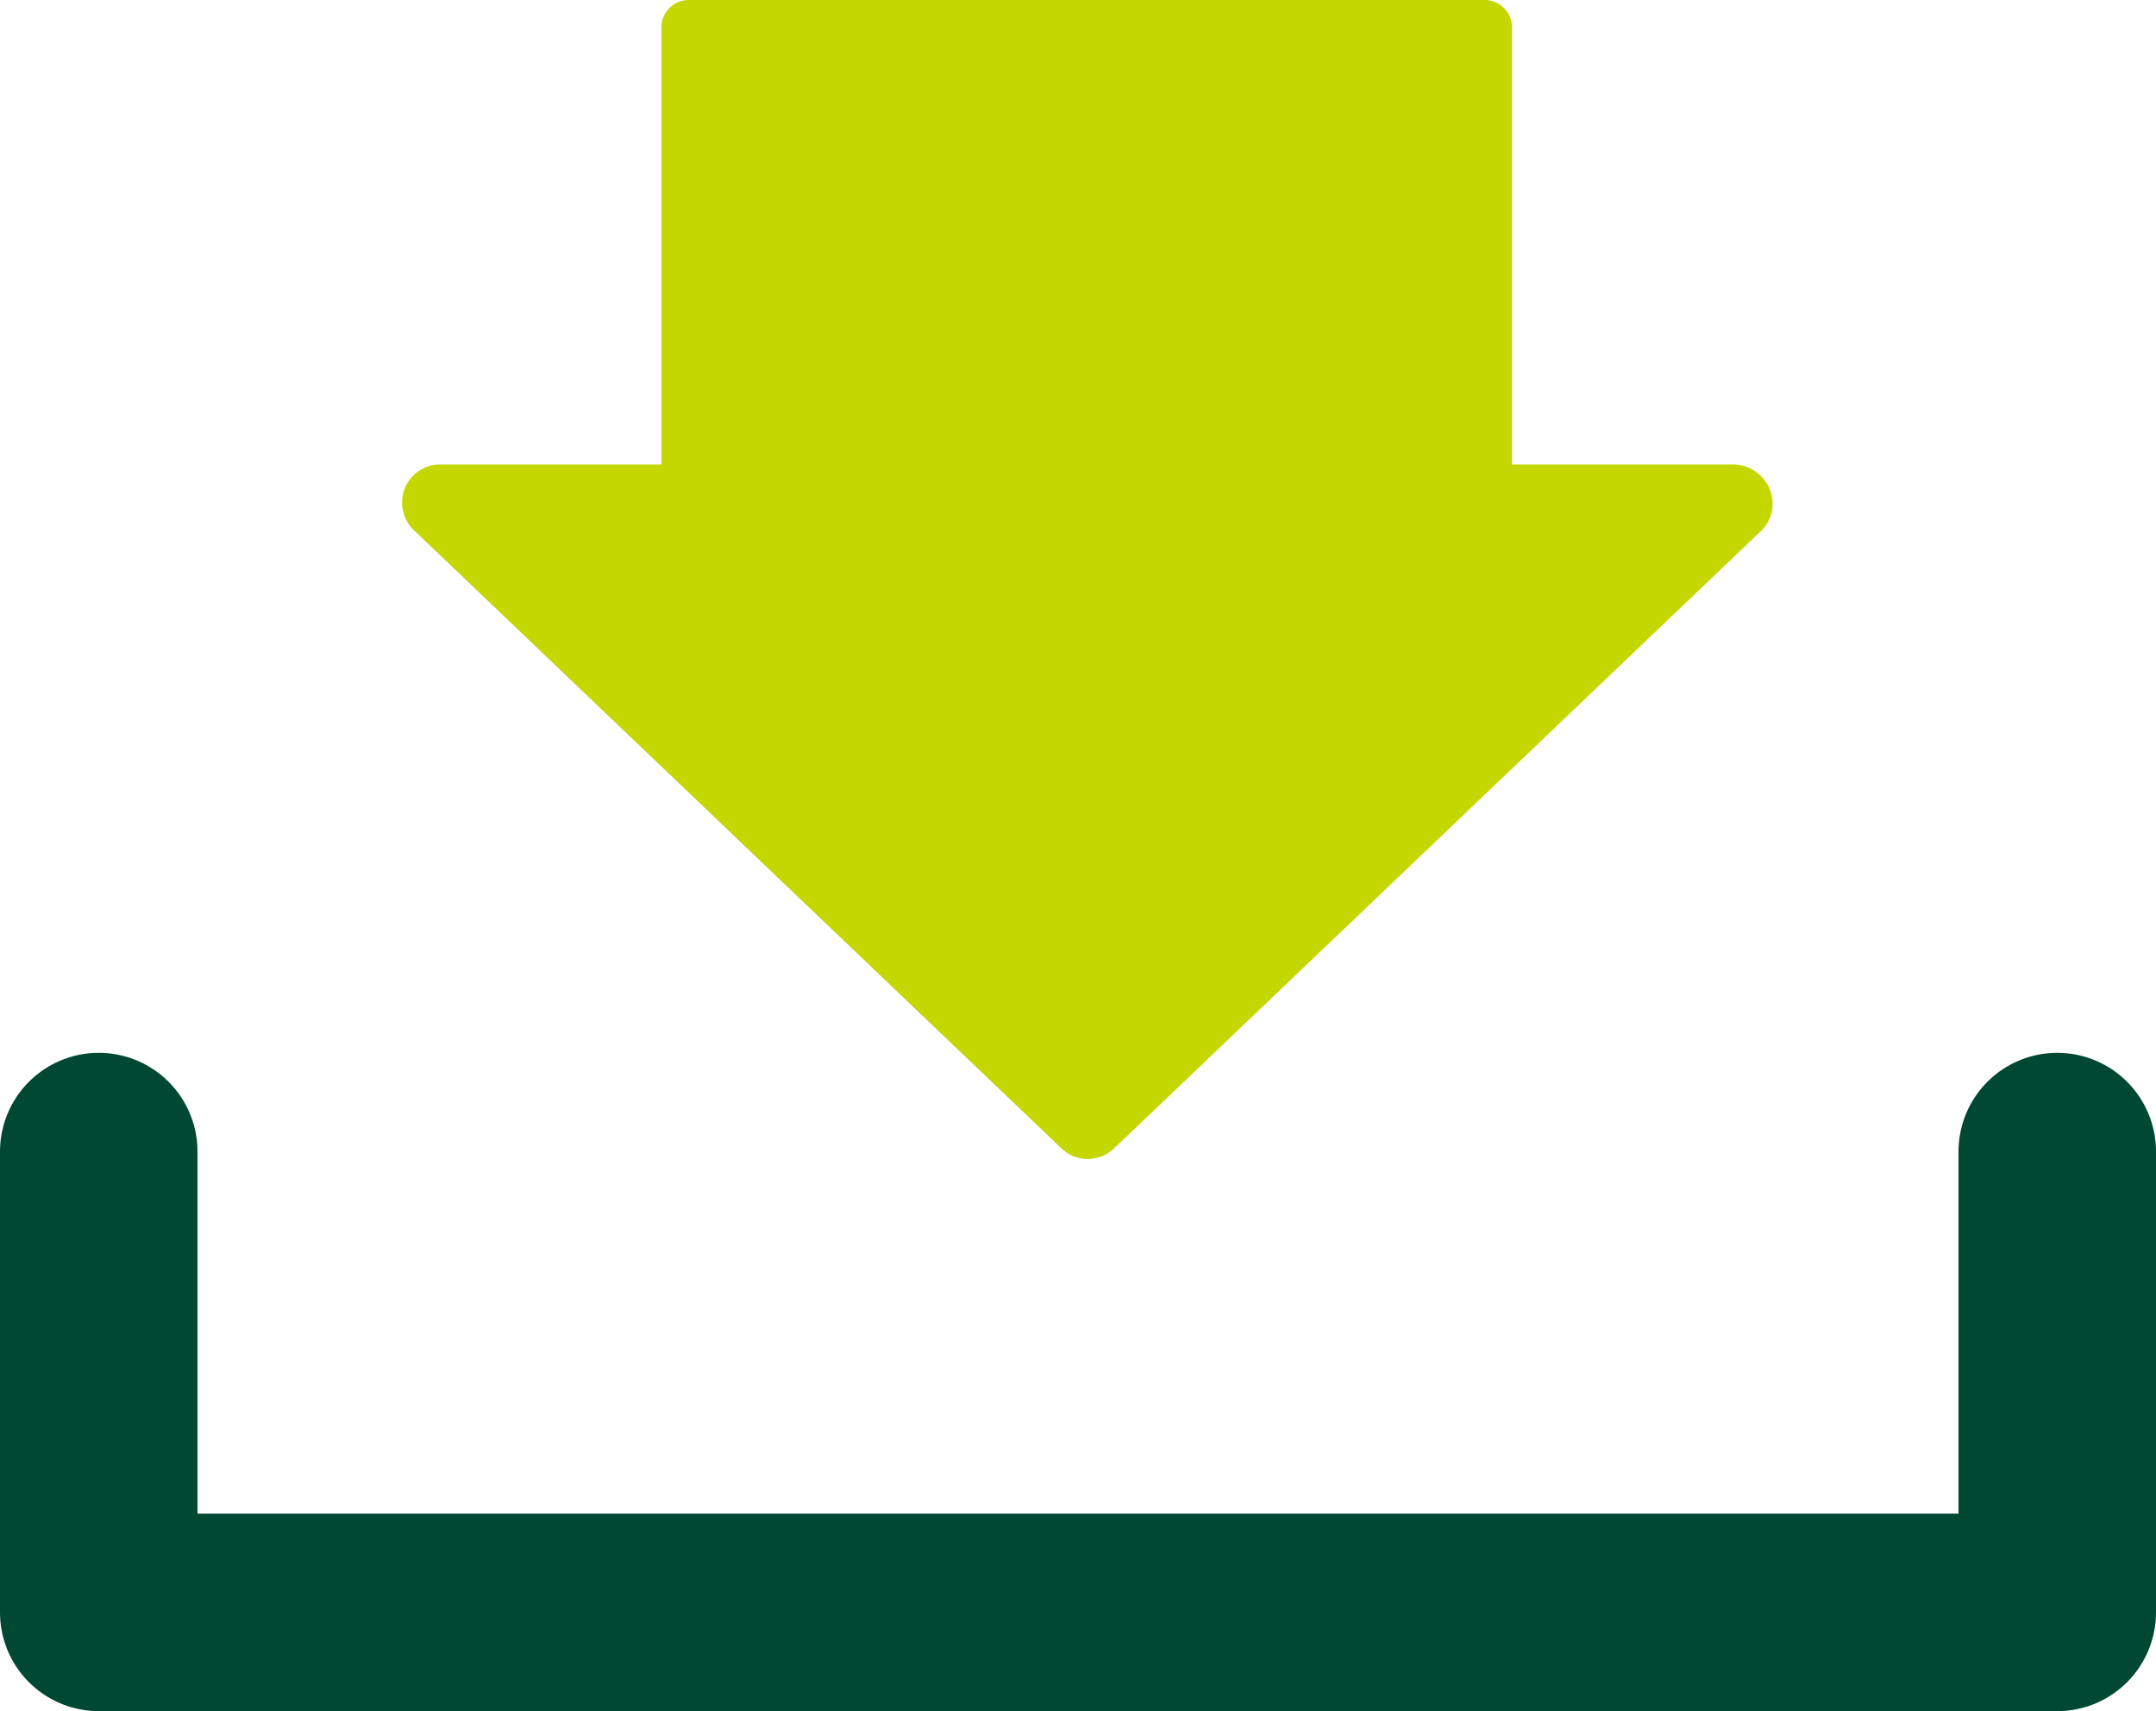<svg xmlns="http://www.w3.org/2000/svg" xmlns:xlink="http://www.w3.org/1999/xlink" width="65.5" height="51.985" viewBox="0 0 65.5 51.985">
  <defs>
    <clipPath id="clip-path">
      <rect id="長方形_11562" data-name="長方形 11562" width="65.5" height="51.985" transform="translate(0 0)" fill="none"/>
    </clipPath>
  </defs>
  <g id="グループ_49879" data-name="グループ 49879" transform="translate(0 0)">
    <g id="グループ_49878" data-name="グループ 49878" clip-path="url(#clip-path)">
      <path id="パス_58438" data-name="パス 58438" d="M62.5,34.985v14H3v-14" fill="none" stroke="#004831" stroke-linecap="round" stroke-linejoin="round" stroke-width="6"/>
      <path id="パス_58439" data-name="パス 58439" d="M20.094.852V14.11h-6.7a1.156,1.156,0,0,0-1.083.694,1.17,1.17,0,0,0,.274,1.315L32.238,34.881a1.157,1.157,0,0,0,1.616,0L53.512,16.119a1.159,1.159,0,0,0,0-1.638,1.183,1.183,0,0,0-.874-.371H45.933V.852a.844.844,0,0,0-.055-.319A.831.831,0,0,0,45.125,0h-24.2a.83.83,0,0,0-.83.83Z" fill="#c4d700"/>
    </g>
  </g>
</svg>
